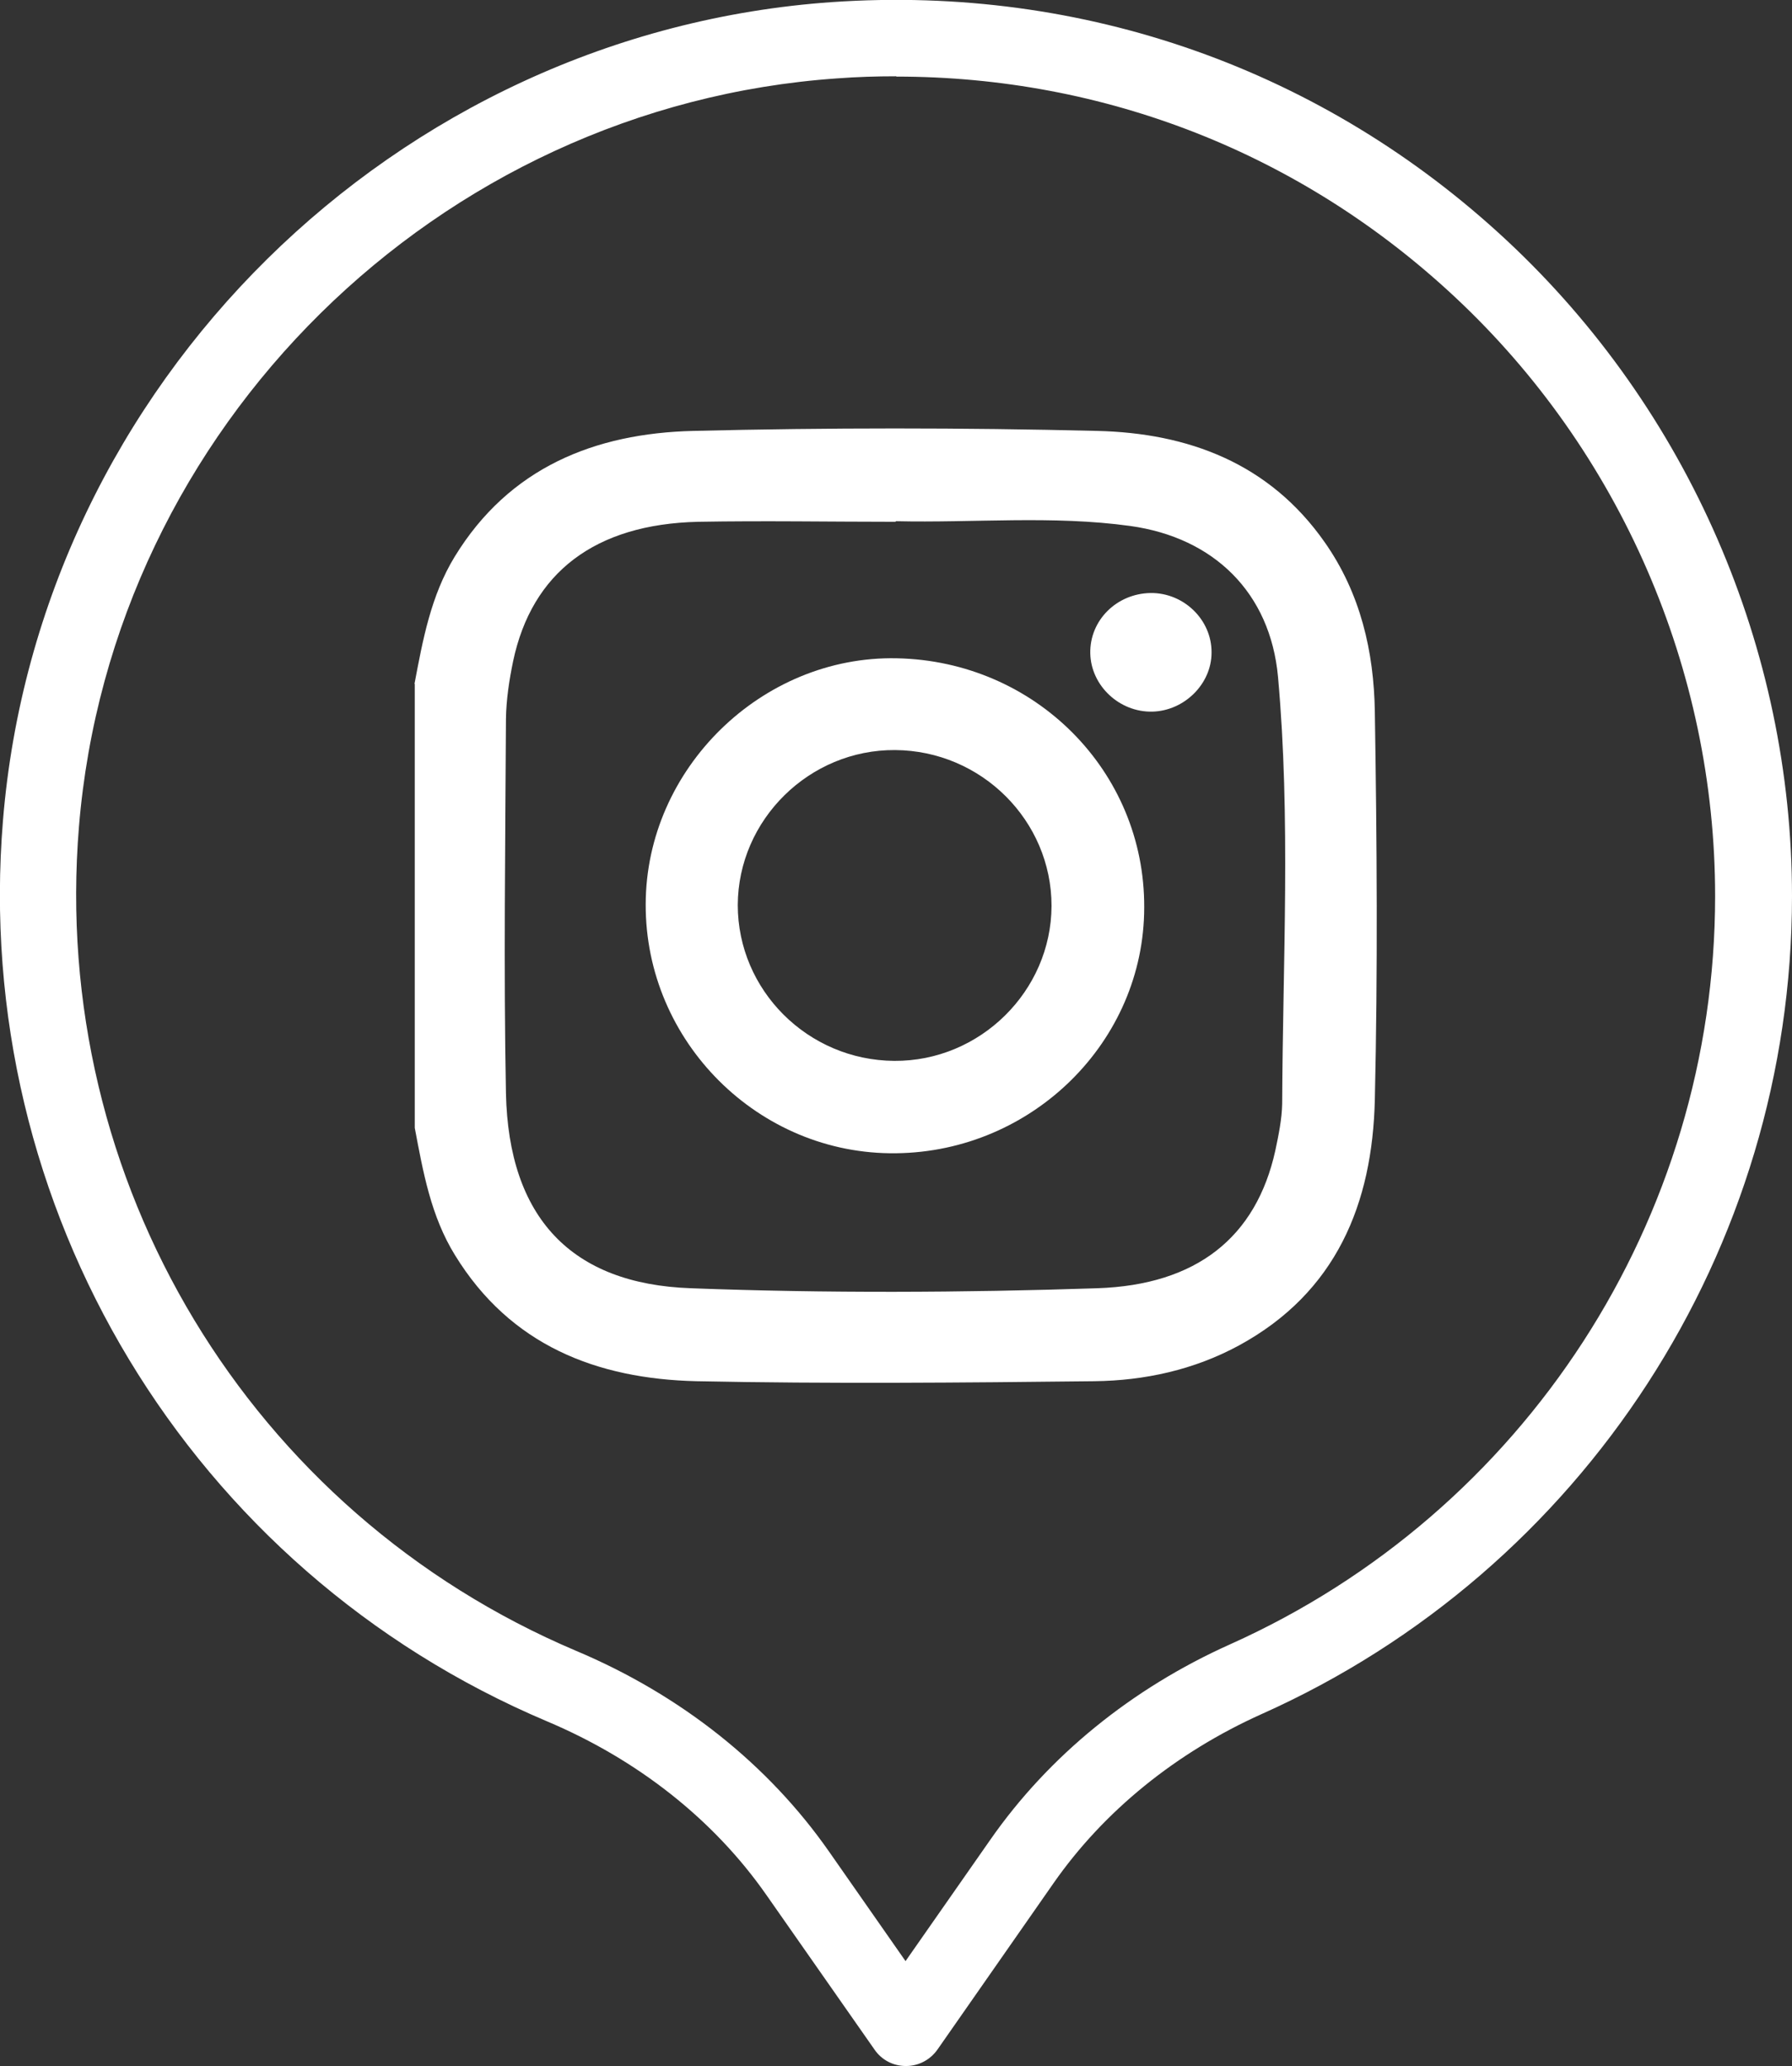 <svg viewBox="0 0 60.14 69.33" xmlns="http://www.w3.org/2000/svg" id="OBJECTS">
  <rect x="0" y="0" width="60.14" height="69.33" fill="#333333" stroke="none"/>
  <defs>
    <style>
      .cls-1 {
        fill: #fff;
      }
    </style>
  </defs>
  <g>
    <path d="M13.91,22.95c.28-1.48.55-2.96,1.35-4.27,1.83-2.99,4.7-4.14,8.01-4.22,4.51-.11,9.03-.11,13.54,0,3.06.07,5.79,1.08,7.65,3.74,1.2,1.71,1.65,3.67,1.68,5.69.07,4.34.1,8.68,0,13.01-.08,3.49-1.29,6.47-4.56,8.25-1.51.82-3.17,1.18-4.85,1.2-4.45.05-8.91.09-13.36,0-3.34-.08-6.24-1.2-8.1-4.23-.81-1.31-1.07-2.79-1.35-4.27v-14.9s-.01,0-.01,0ZM30.07,17.51c-2.21,0-4.43-.04-6.64,0-3.46.08-5.58,1.7-6.21,4.68-.13.63-.23,1.28-.24,1.93-.02,4.19-.08,8.38,0,12.57.09,4.17,2.19,6.4,6.21,6.54,4.54.17,9.09.15,13.63,0,3.35-.11,5.34-1.72,5.98-4.62.11-.52.22-1.05.23-1.57.02-4.78.29-9.56-.14-14.33-.26-2.82-2.15-4.67-4.96-5.06-2.61-.36-5.24-.1-7.87-.16v.02h0Z" class="cls-1"></path>
    <path d="M38.4,30.45c0,4.5-3.75,8.2-8.33,8.25-4.6.06-8.42-3.74-8.4-8.36.01-4.54,3.89-8.34,8.42-8.25,4.65.09,8.33,3.79,8.31,8.36h0ZM35.29,30.4c0-2.86-2.35-5.21-5.25-5.23-2.88-.02-5.27,2.34-5.28,5.2,0,2.86,2.35,5.21,5.25,5.23,2.88.02,5.27-2.34,5.28-5.2Z" class="cls-1"></path>
    <path d="M38.62,19.9c1.11-.01,2.05.9,2.04,2,0,1.05-.91,1.95-1.98,1.98-1.11.03-2.07-.87-2.09-1.96-.02-1.1.88-2,2.02-2.02,0,0,.01,0,.01,0Z" class="cls-1"></path>
  </g>
  <path d="M30.4,69.33c-.42,0-.81-.2-1.05-.55l-3.63-5.19c-1.76-2.52-4.31-4.54-7.37-5.83C6.37,52.69-.97,40.54.1,27.53,1.3,12.89,13.27,1.09,27.93.07c8.44-.58,16.49,2.26,22.65,8.01,6.07,5.67,9.56,13.68,9.56,21.99,0,11.84-6.99,22.62-17.8,27.45-2.87,1.29-5.29,3.25-6.98,5.67l-3.9,5.59c-.24.34-.63.55-1.05.55h-.01ZM30.08,2.56c-.66,0-1.32.02-1.98.07C14.69,3.56,3.75,14.35,2.65,27.74c-.98,11.9,5.73,23.02,16.69,27.66,3.51,1.48,6.44,3.81,8.48,6.73l2.57,3.68,2.85-4.08c1.96-2.81,4.74-5.07,8.04-6.55,9.89-4.43,16.28-14.28,16.28-25.11,0-7.6-3.19-14.93-8.74-20.11-5.15-4.81-11.74-7.39-18.74-7.39h0Z" class="cls-1"></path>
</svg>